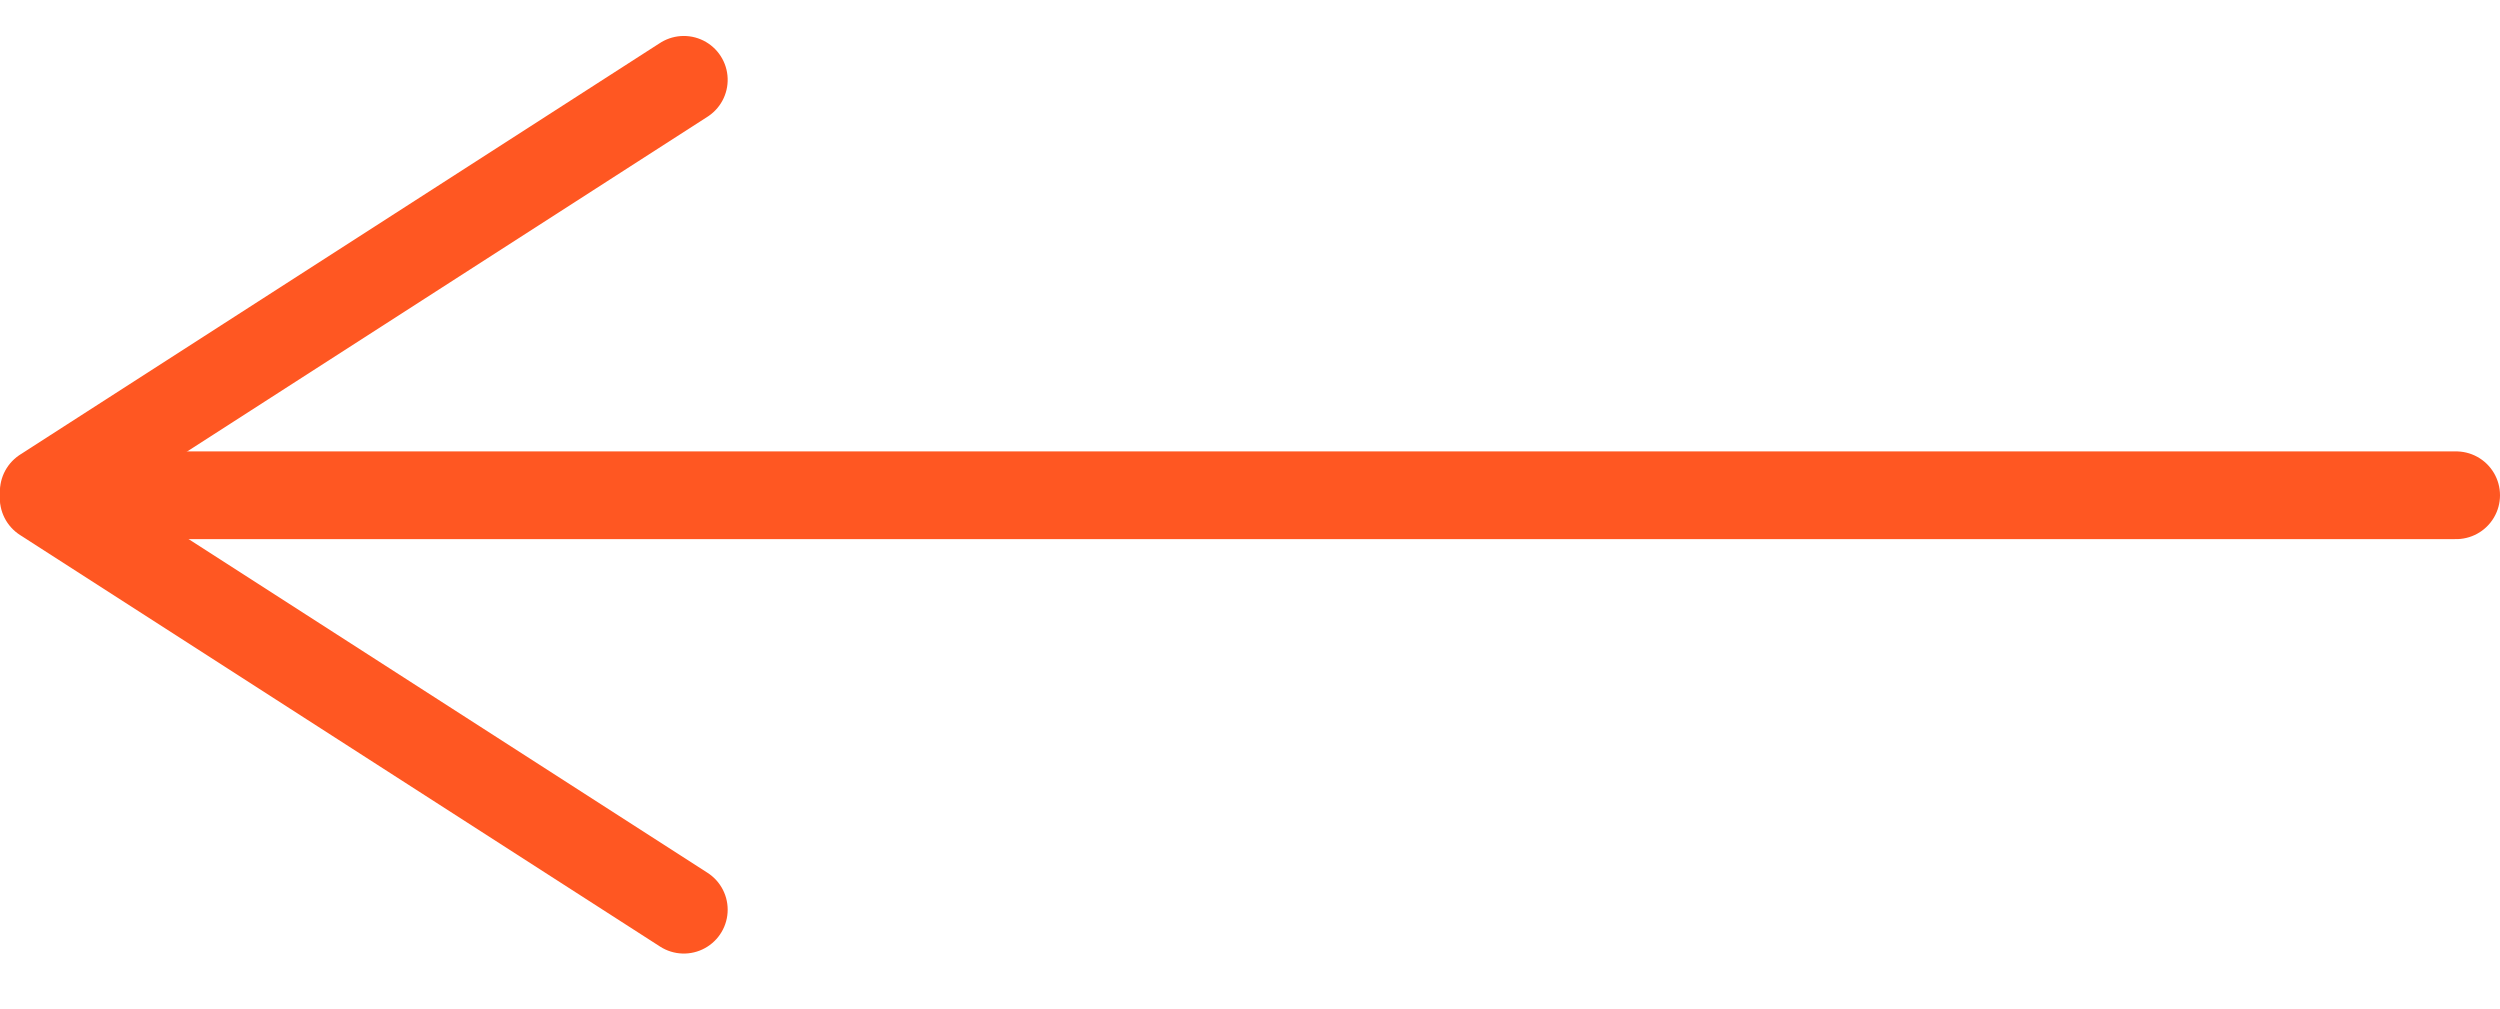 <svg xmlns="http://www.w3.org/2000/svg" width="57" height="23" viewBox="0 0 57 23" fill="none"><line x1="1" y1="-1" x2="56" y2="-1" transform="matrix(-1 8.74228e-08 8.74228e-08 1 57 12.292)" stroke="#FF5722" stroke-width="2" stroke-linecap="round"></line><line x1="1" y1="-1" x2="18.352" y2="-1" transform="matrix(-0.841 0.541 0.541 0.841 16.973 2.12)" stroke="#FF5722" stroke-width="2" stroke-linecap="round"></line><line x1="15.591" y1="20.741" x2="0.996" y2="11.356" stroke="#FF5722" stroke-width="2" stroke-linecap="round"></line></svg>